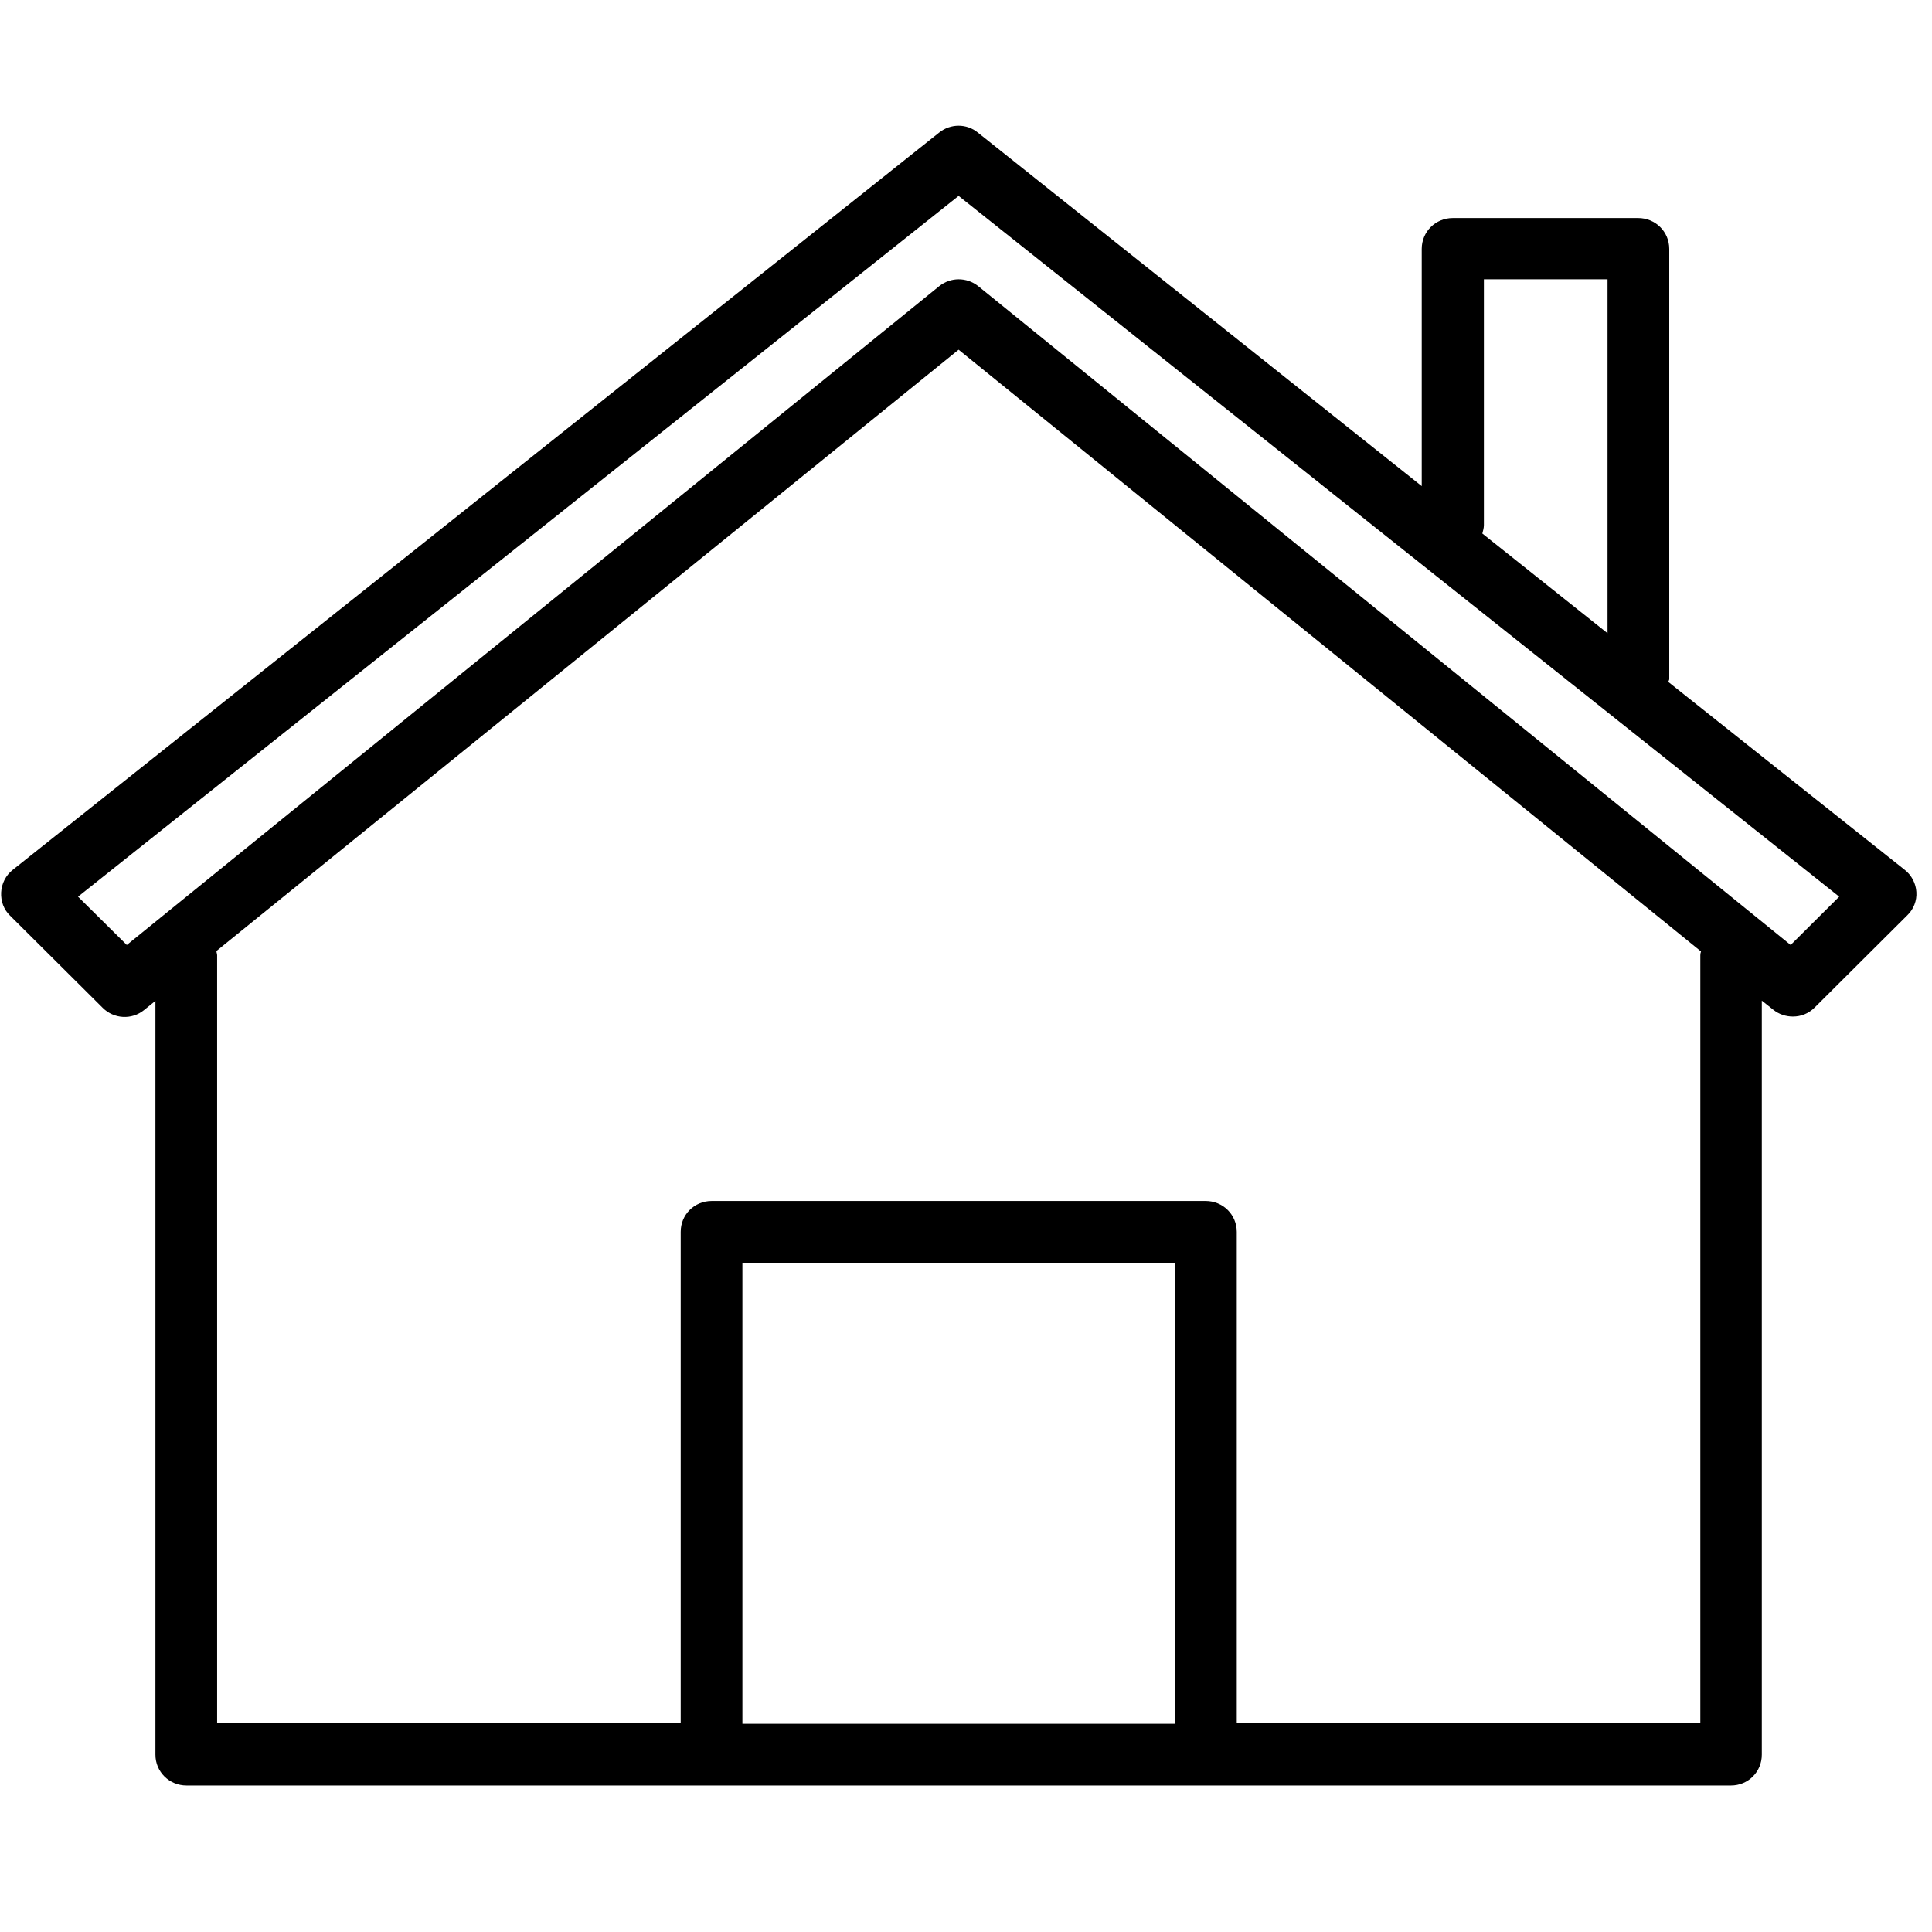 <svg xmlns="http://www.w3.org/2000/svg" xmlns:xlink="http://www.w3.org/1999/xlink" width="45" zoomAndPan="magnify" viewBox="0 0 33.75 33.75" height="45" preserveAspectRatio="xMidYMid meet" version="1.0"><defs><clipPath id="3d37c35a77"><path d="M 0 2.156 L 33.5 2.156 L 33.5 31.191 L 0 31.191 Z M 0 2.156 " clip-rule="nonzero"/></clipPath></defs><g clip-path="url(#3d37c35a77)"><path fill="#000000" d="M 33.273 15.195 L 29.145 11.914 C 29.145 11.895 29.16 11.883 29.16 11.863 L 29.16 4.348 C 29.16 4.047 28.918 3.809 28.617 3.809 L 25.379 3.809 C 25.078 3.809 24.836 4.047 24.836 4.348 L 24.836 8.492 L 17.082 2.316 C 16.887 2.156 16.605 2.156 16.406 2.316 L 0.223 15.195 C 0.102 15.289 0.027 15.438 0.02 15.59 C 0.012 15.742 0.066 15.891 0.176 15.996 L 1.793 17.605 C 1.988 17.801 2.301 17.82 2.516 17.645 L 2.715 17.484 L 2.715 30.652 C 2.715 30.953 2.957 31.191 3.258 31.191 L 30.238 31.191 C 30.539 31.191 30.777 30.953 30.777 30.652 L 30.777 17.48 L 30.98 17.641 C 31.078 17.719 31.199 17.758 31.32 17.758 C 31.461 17.758 31.594 17.707 31.703 17.598 L 33.32 15.988 C 33.43 15.883 33.488 15.73 33.477 15.582 C 33.469 15.438 33.395 15.289 33.273 15.195 Z M 25.922 9.172 L 25.922 4.879 L 28.082 4.879 L 28.082 11.062 L 25.895 9.32 C 25.906 9.273 25.922 9.227 25.922 9.172 Z M 12.969 30.113 L 12.969 22.059 L 20.52 22.059 L 20.52 30.113 Z M 29.703 16.688 L 29.703 30.105 L 21.605 30.105 L 21.605 21.52 C 21.605 21.219 21.363 20.98 21.062 20.98 L 12.434 20.98 C 12.129 20.98 11.891 21.219 11.891 21.52 L 11.891 30.105 L 3.793 30.105 L 3.793 16.688 C 3.793 16.66 3.781 16.641 3.781 16.613 L 16.746 6.109 L 29.715 16.621 C 29.707 16.641 29.703 16.668 29.703 16.688 Z M 31.281 16.508 L 17.09 5 C 16.988 4.918 16.867 4.879 16.746 4.879 C 16.629 4.879 16.508 4.918 16.406 5 L 2.215 16.508 L 1.363 15.664 L 16.746 3.422 L 32.129 15.664 Z M 31.281 16.508 " fill-opacity="1" fill-rule="nonzero"/></g></svg>